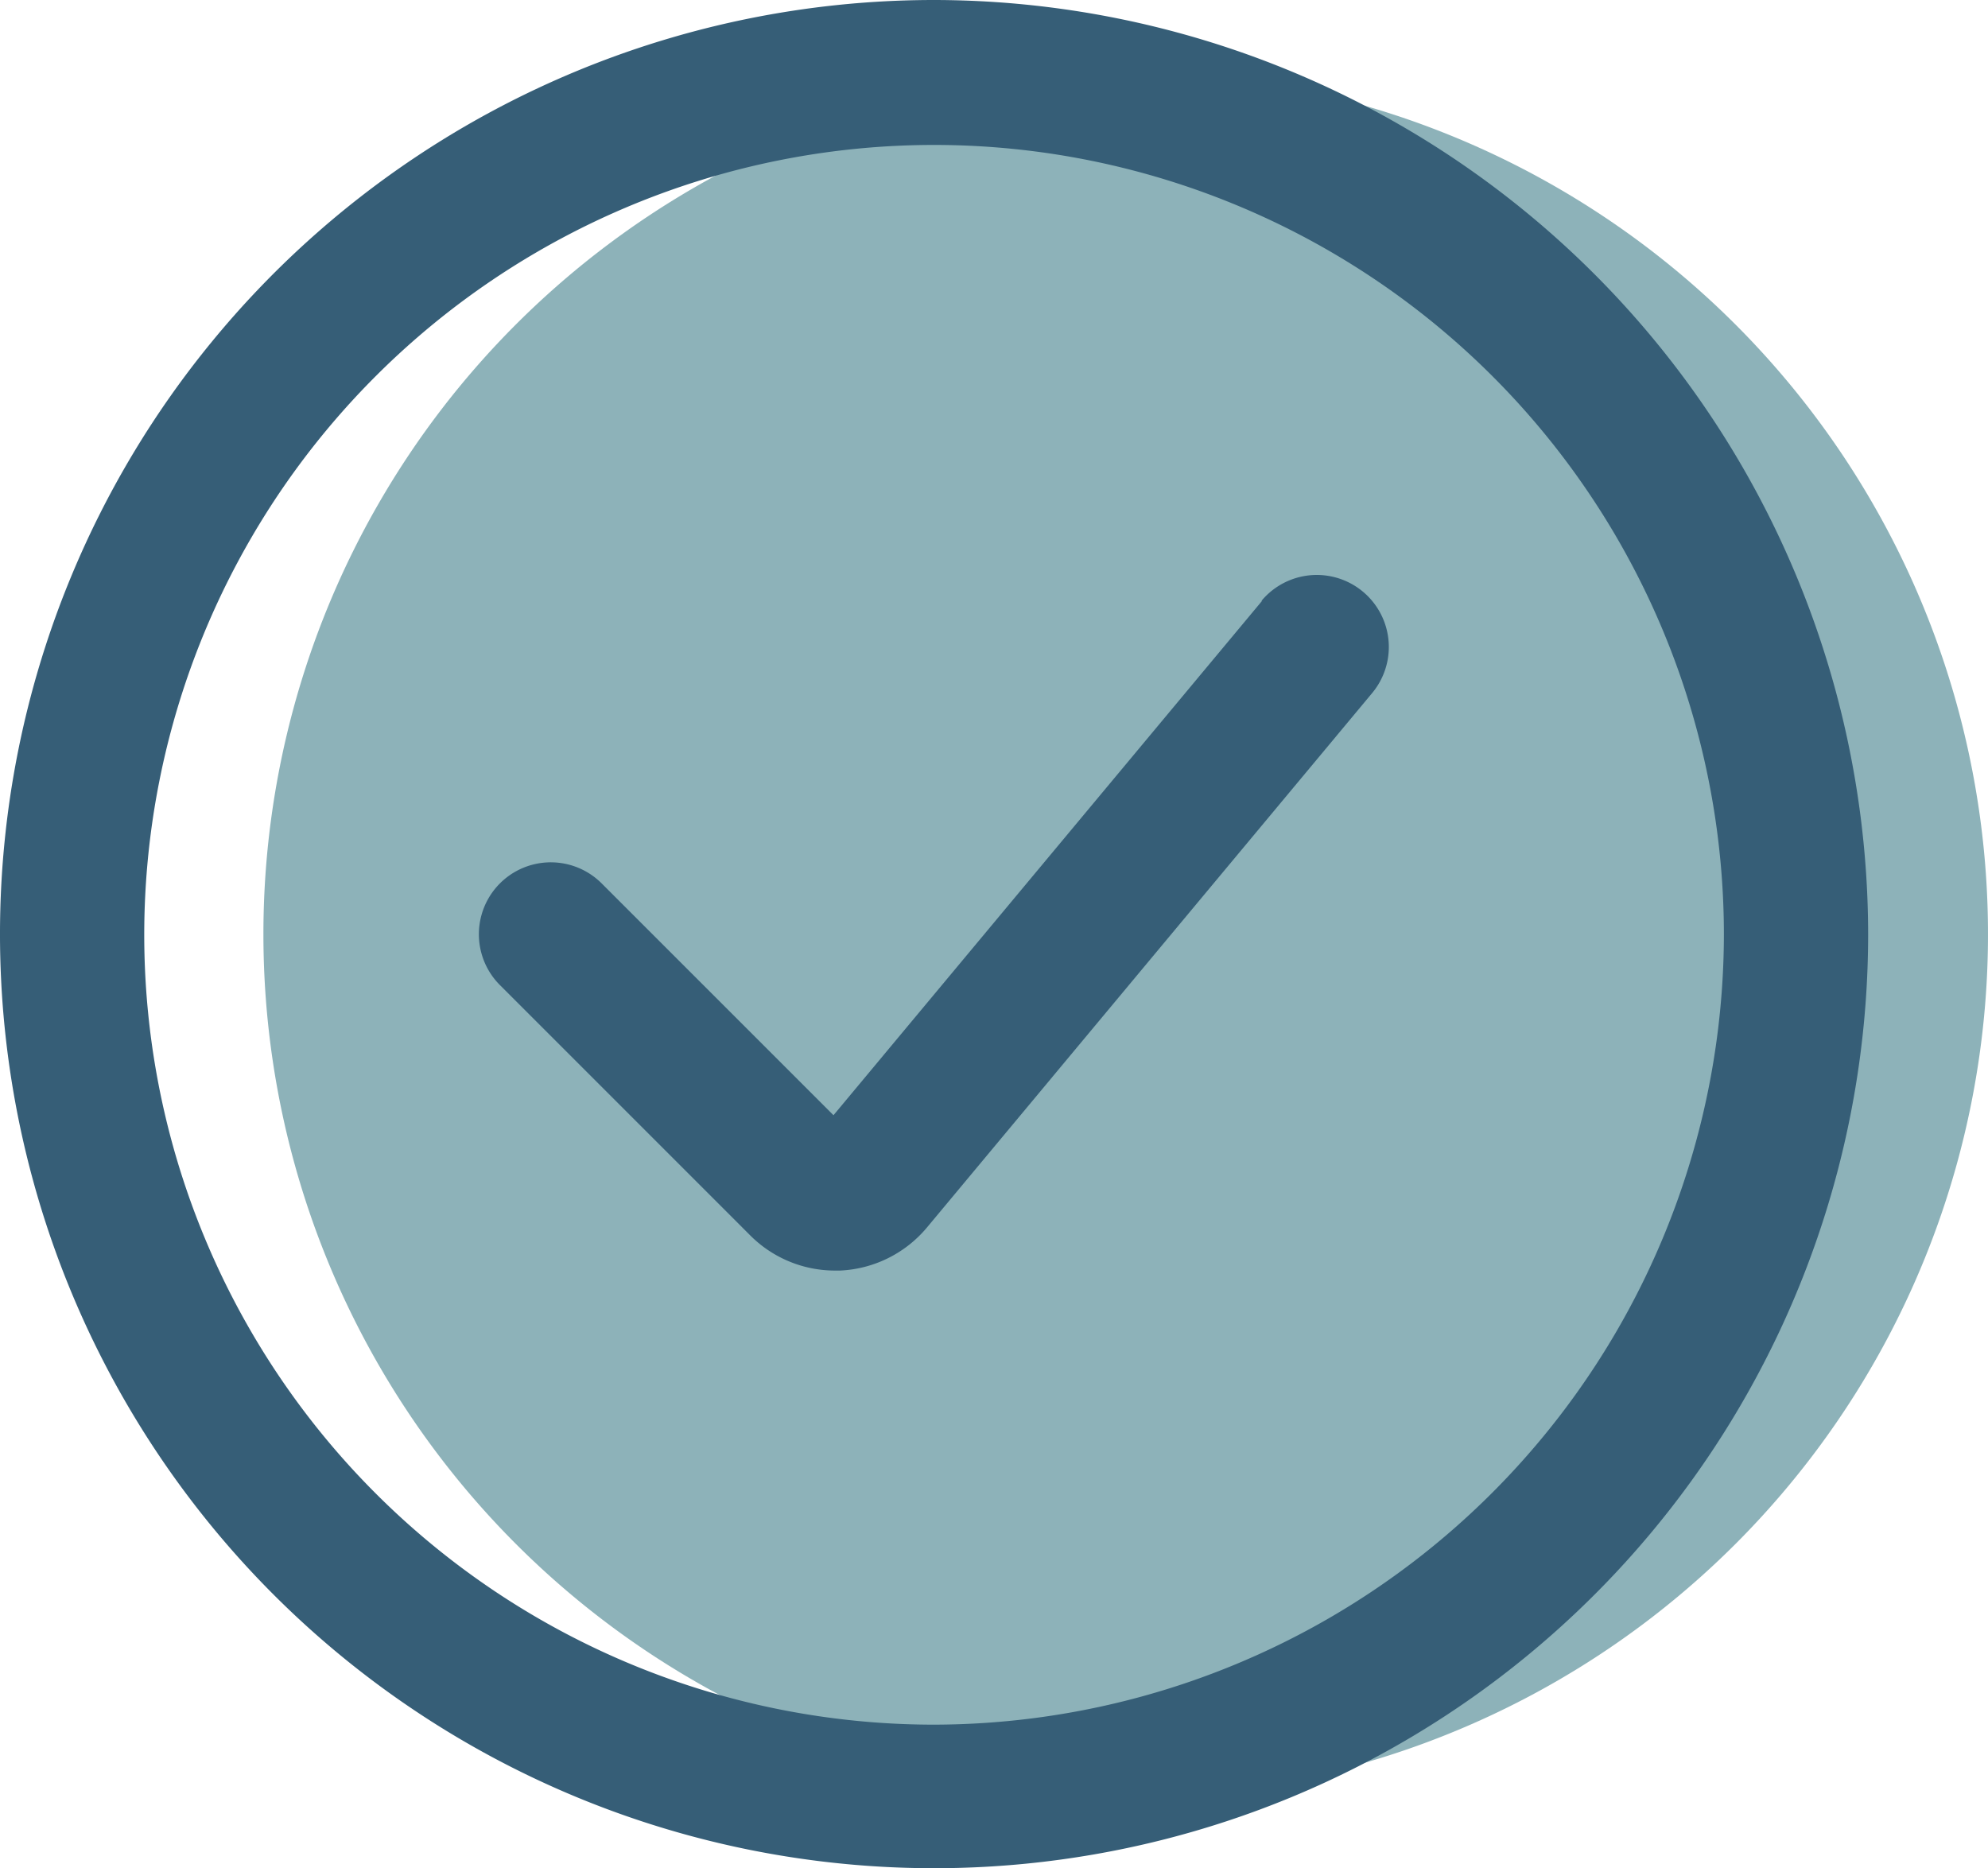 <svg id="Group_157" data-name="Group 157" xmlns="http://www.w3.org/2000/svg" xmlns:xlink="http://www.w3.org/1999/xlink" width="14.347" height="13.483" viewBox="0 0 14.347 13.483">
  <defs>
    <clipPath id="clip-path">
      <rect id="Rectangle_86" data-name="Rectangle 86" width="14.347" height="13.483" fill="none"/>
    </clipPath>
  </defs>
  <g id="Group_147" data-name="Group 147" clip-path="url(#clip-path)">
    <path id="Path_154" data-name="Path 154" d="M8.973.75A6.223,6.223,0,1,1,2.75,6.973,6.222,6.222,0,0,1,8.973.75" transform="translate(-0.849 -0.231)" fill="#8db2b9"/>
    <path id="Path_155" data-name="Path 155" d="M6.741,0a6.741,6.741,0,1,0,6.741,6.741A6.749,6.749,0,0,0,6.741,0m0,12.446a5.7,5.7,0,1,1,5.7-5.7,5.711,5.711,0,0,1-5.7,5.7" fill="#365e77"/>
    <path id="Path_156" data-name="Path 156" d="M10.652,6.187,7.558,9.9,5.885,8.227a.519.519,0,0,0-.734.734l1.806,1.806a.864.864,0,0,0,.612.254h.037a.868.868,0,0,0,.626-.31l3.214-3.858a.519.519,0,0,0-.8-.664Z" transform="translate(-1.543 -1.852)" fill="#365e77"/>
  </g>
</svg>
